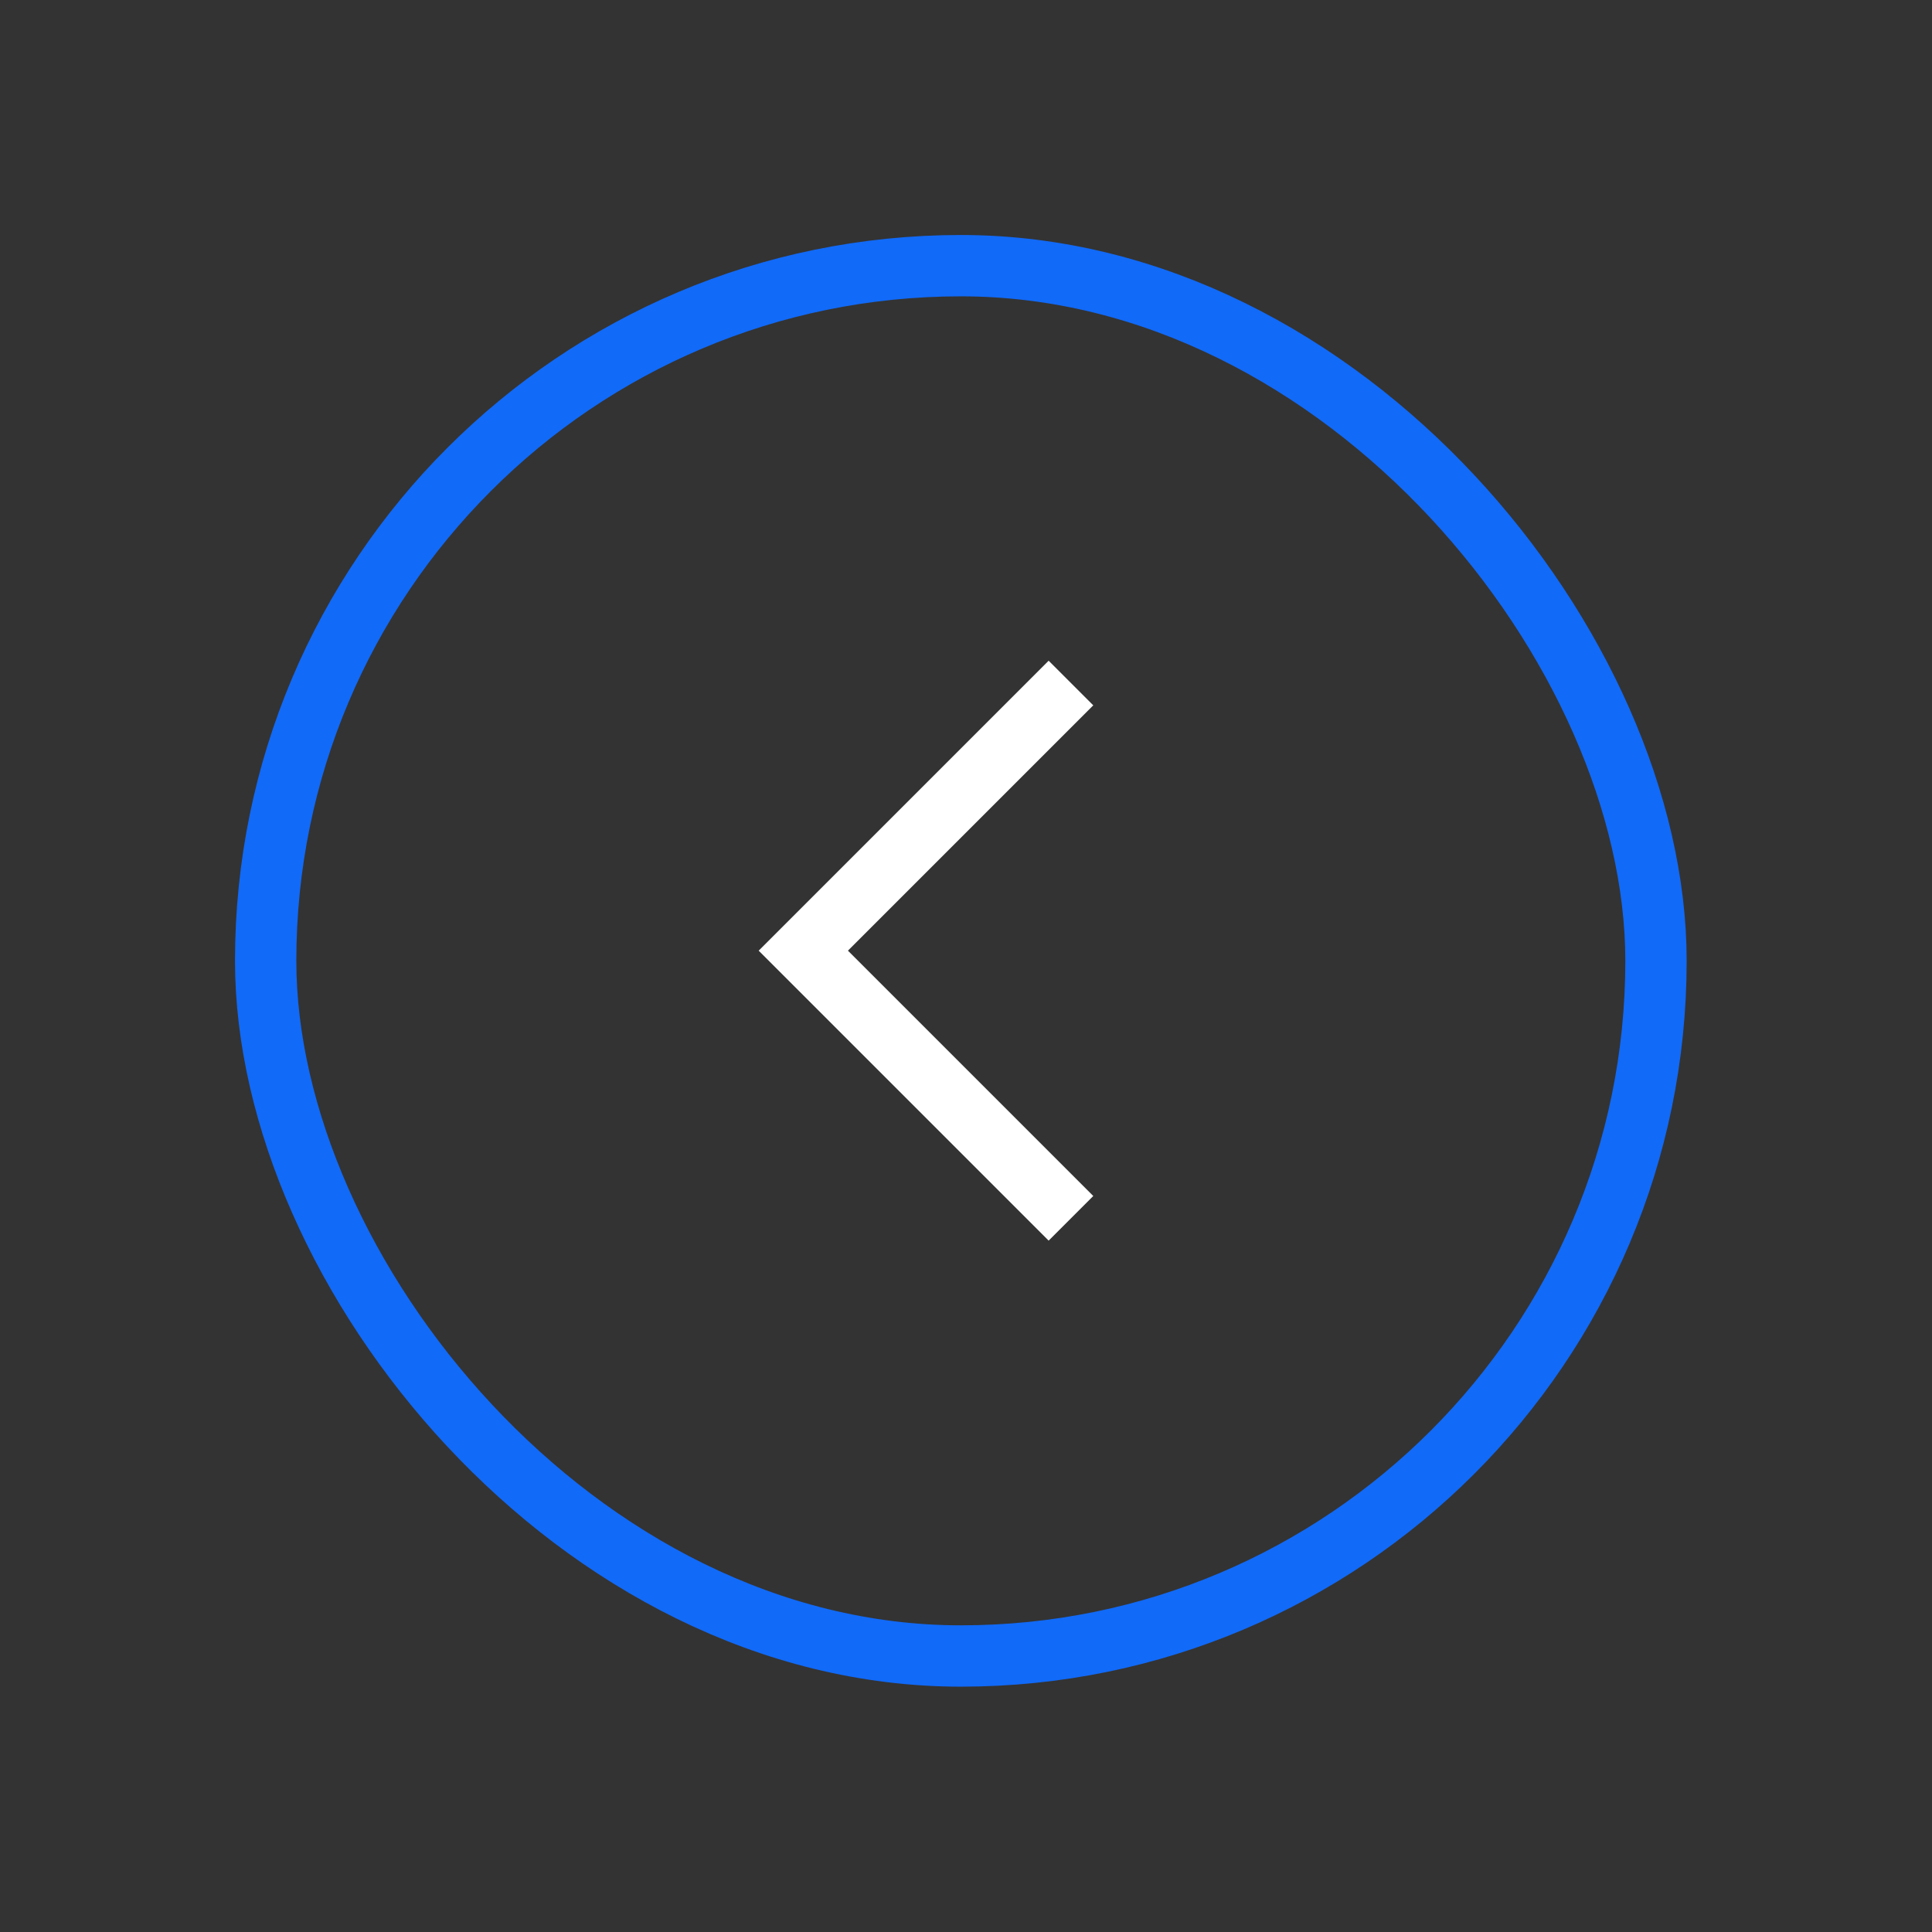<svg width="63" height="63" viewBox="0 0 63 63" fill="none" xmlns="http://www.w3.org/2000/svg">
<rect x="0" y="0" width="63" height="63" fill="#333333" stroke="none"/>
<rect x="54" y="54" width="45.337" height="45.337" rx="22.669" transform="rotate(180 54 54)" stroke="#116AF8" stroke-width="2"/>
<path d="M34.195 39L26.195 31L34.195 23" stroke="white" stroke-width="2.058" stroke-linecap="square"/>
</svg>
